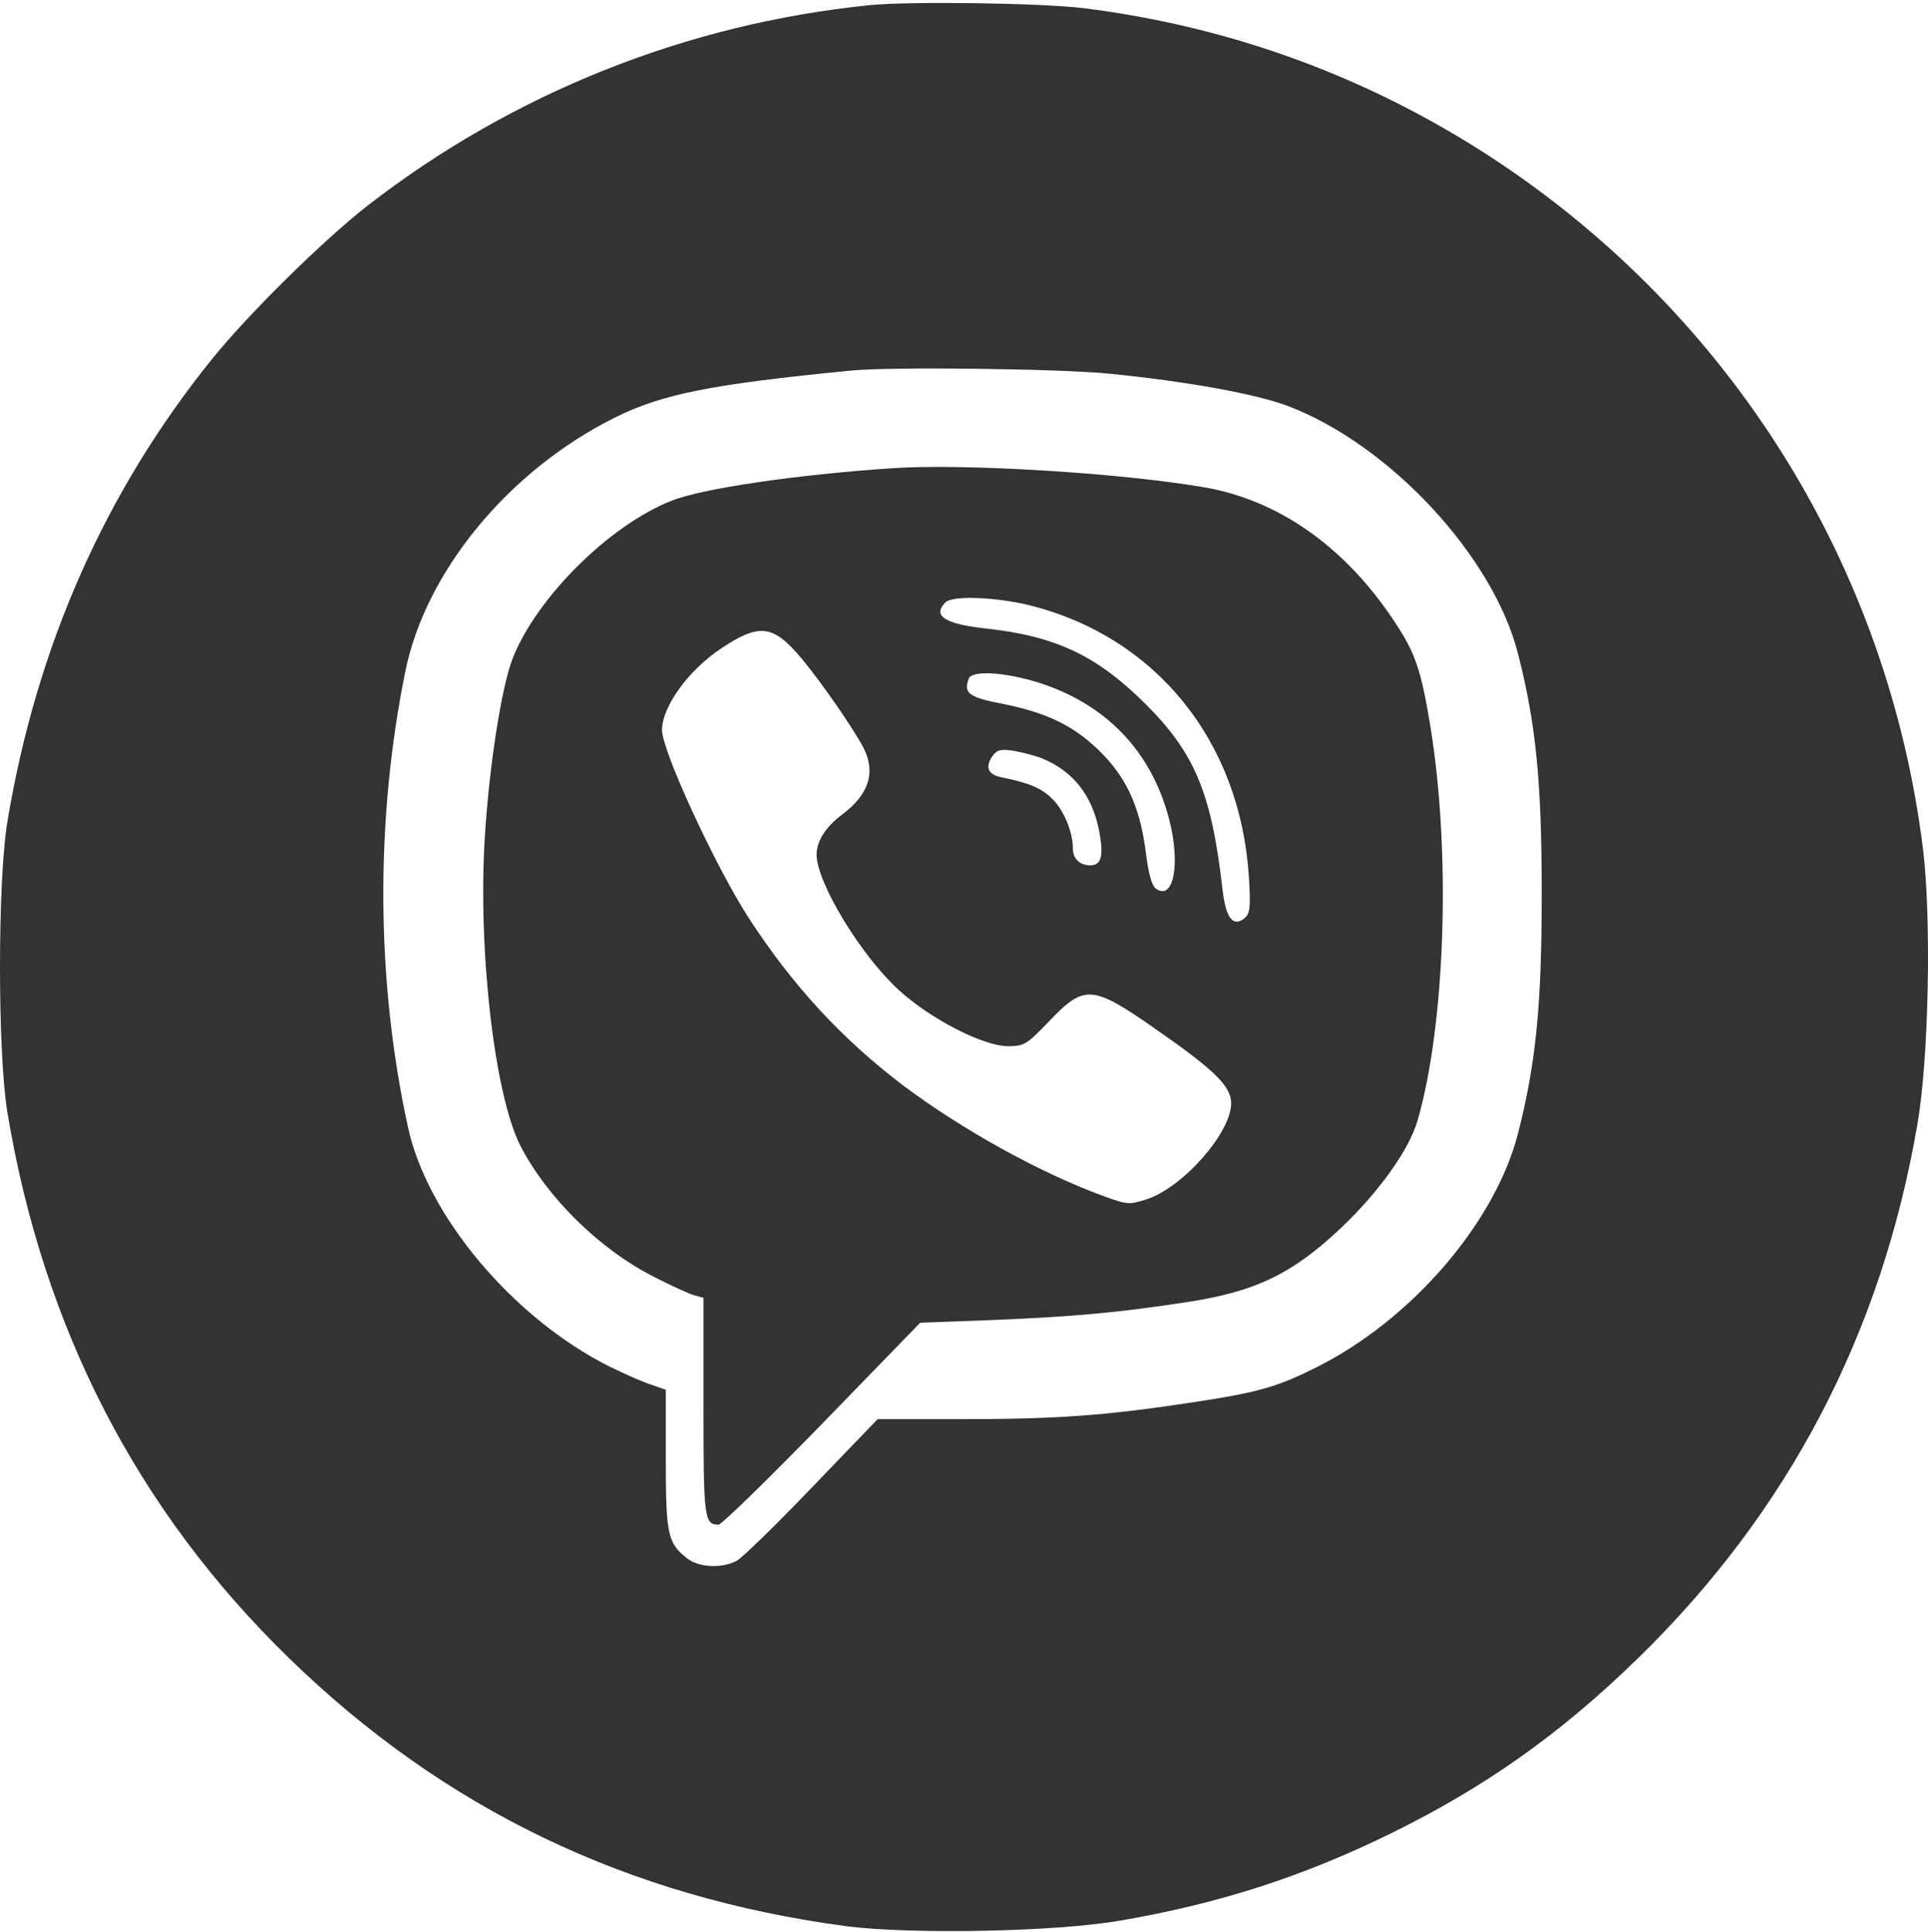 <?xml version="1.0" encoding="UTF-8"?> <svg xmlns="http://www.w3.org/2000/svg" width="512" height="513" viewBox="0 0 512 513" fill="none"><path d="M230.859 1.385C182.315 6.287 136.073 24.795 97.739 54.507C86.028 63.611 66.11 83.219 56.401 95.224C27.875 130.539 9.659 171.756 1.952 218.275C-0.651 234.082 -0.651 279.501 1.952 295.308C11.46 352.632 36.383 401.052 76.82 440.368C117.957 480.385 166.701 503.795 224.854 511.498C242.269 513.699 280.204 512.999 297.519 509.997C323.743 505.496 346.063 498.293 369.484 486.788C394.307 474.583 414.325 460.477 434.944 440.368C474.88 401.452 499.702 354.132 509.211 298.409C512.214 281.002 512.914 244.286 510.712 225.779C501.504 150.647 459.966 83.819 396.509 42.102C363.579 20.493 326.946 7.087 287.911 2.185C276.6 0.785 241.268 0.284 230.859 1.385ZM294.517 99.226C315.636 101.327 333.552 104.628 342.06 107.829C369.084 118.134 396.509 147.646 403.115 173.557C407.919 192.365 409.421 207.771 409.421 237.283C409.421 266.796 407.919 282.202 403.115 301.01C397.009 324.72 374.789 350.531 349.466 363.136C339.257 368.238 334.253 369.739 316.937 372.34C294.116 375.841 281.004 376.842 255.681 376.842H233.061L215.645 394.949C206.137 404.853 197.128 413.657 195.627 414.457C191.623 416.558 185.518 416.258 182.415 413.757C177.31 409.756 176.81 407.455 176.81 387.446V369.039L173.107 367.738C171.005 367.138 165.9 364.837 161.796 362.836C136.273 350.031 113.453 322.919 108.348 299.309C99.84 260.493 99.64 217.575 107.647 178.259C113.052 151.648 135.172 124.836 163.398 110.831C175.909 104.628 188.921 102.027 225.854 98.425C236.164 97.325 281.805 97.925 294.517 99.226Z" fill="#333333"></path><path d="M236.864 124.336C211.441 126.037 186.419 129.739 178.411 132.94C161.997 139.343 142.579 158.551 136.173 174.757C133.271 182.06 129.968 202.869 128.766 221.977C126.865 251.99 131.269 290.606 138.175 304.211C145.281 318.017 159.294 331.823 173.807 339.126C178.511 341.527 183.316 343.728 184.617 344.028L186.819 344.628V373.54C186.819 403.253 187.019 404.854 190.823 404.854C191.623 404.854 204.035 392.748 218.348 378.042L244.371 351.231L263.388 350.531C285.308 349.63 297.219 348.53 315.435 345.729C333.552 342.928 343.261 338.226 356.172 326.021C366.281 316.417 374.289 305.212 376.491 297.409C383.797 271.998 385.299 227.079 379.994 193.765C377.391 177.659 375.89 173.357 369.985 164.553C356.873 144.945 339.257 132.64 319.439 129.338C297.019 125.537 255.882 123.036 236.864 124.336ZM273.497 160.751C307.028 169.155 329.348 196.867 331.65 232.782C332.151 241.085 331.95 242.486 330.549 243.786C327.446 246.287 325.545 243.886 324.644 236.183C321.741 210.472 317.237 199.868 304.025 186.762C291.213 174.057 280.304 168.855 261.487 166.854C250.777 165.654 247.574 163.453 251.077 159.951C252.979 158.05 264.589 158.551 273.497 160.751ZM212.943 174.957C218.348 181.46 226.555 193.365 229.257 198.467C232.66 205.07 230.759 210.972 223.652 216.275C219.248 219.576 216.846 223.378 216.846 226.979C216.946 234.482 228.557 253.59 238.566 262.794C247.074 270.597 261.086 277.8 267.692 277.8C271.996 277.8 272.597 277.4 278.402 271.398C288.011 261.294 289.912 261.394 307.228 273.499C322.742 284.303 326.946 288.505 326.946 293.007C326.946 300.71 314.234 315.216 304.626 318.417C299.921 319.918 299.521 319.918 293.616 317.817C276.5 311.615 255.882 300.21 240.067 288.405C223.652 276 210.34 261.594 198.53 243.286C189.822 229.68 175.809 199.368 175.809 193.865C175.809 187.663 182.815 177.959 191.423 172.256C201.732 165.353 205.336 165.854 212.943 174.957ZM275.8 181.26C293.716 186.962 305.727 199.468 310.431 217.375C313.534 229.18 311.732 239.084 307.128 236.083C305.927 235.383 305.026 232.381 304.225 225.879C302.624 213.774 298.82 205.87 291.414 198.867C284.708 192.465 277.601 189.163 266.091 186.862C257.283 185.162 255.781 184.061 257.283 180.16C258.184 177.959 266.791 178.459 275.8 181.26ZM276.7 201.368C285.008 204.77 290.112 211.273 291.914 220.777C293.115 227.279 292.515 229.78 289.512 229.78C286.709 229.78 284.908 227.98 284.908 225.278C284.908 220.877 282.506 215.174 279.503 212.173C276.6 209.272 273.297 207.871 265.79 206.371C262.387 205.67 261.587 203.669 263.488 200.868C264.79 199.068 265.69 198.867 269.194 199.368C271.496 199.768 274.899 200.668 276.7 201.368Z" fill="#333333"></path></svg> 